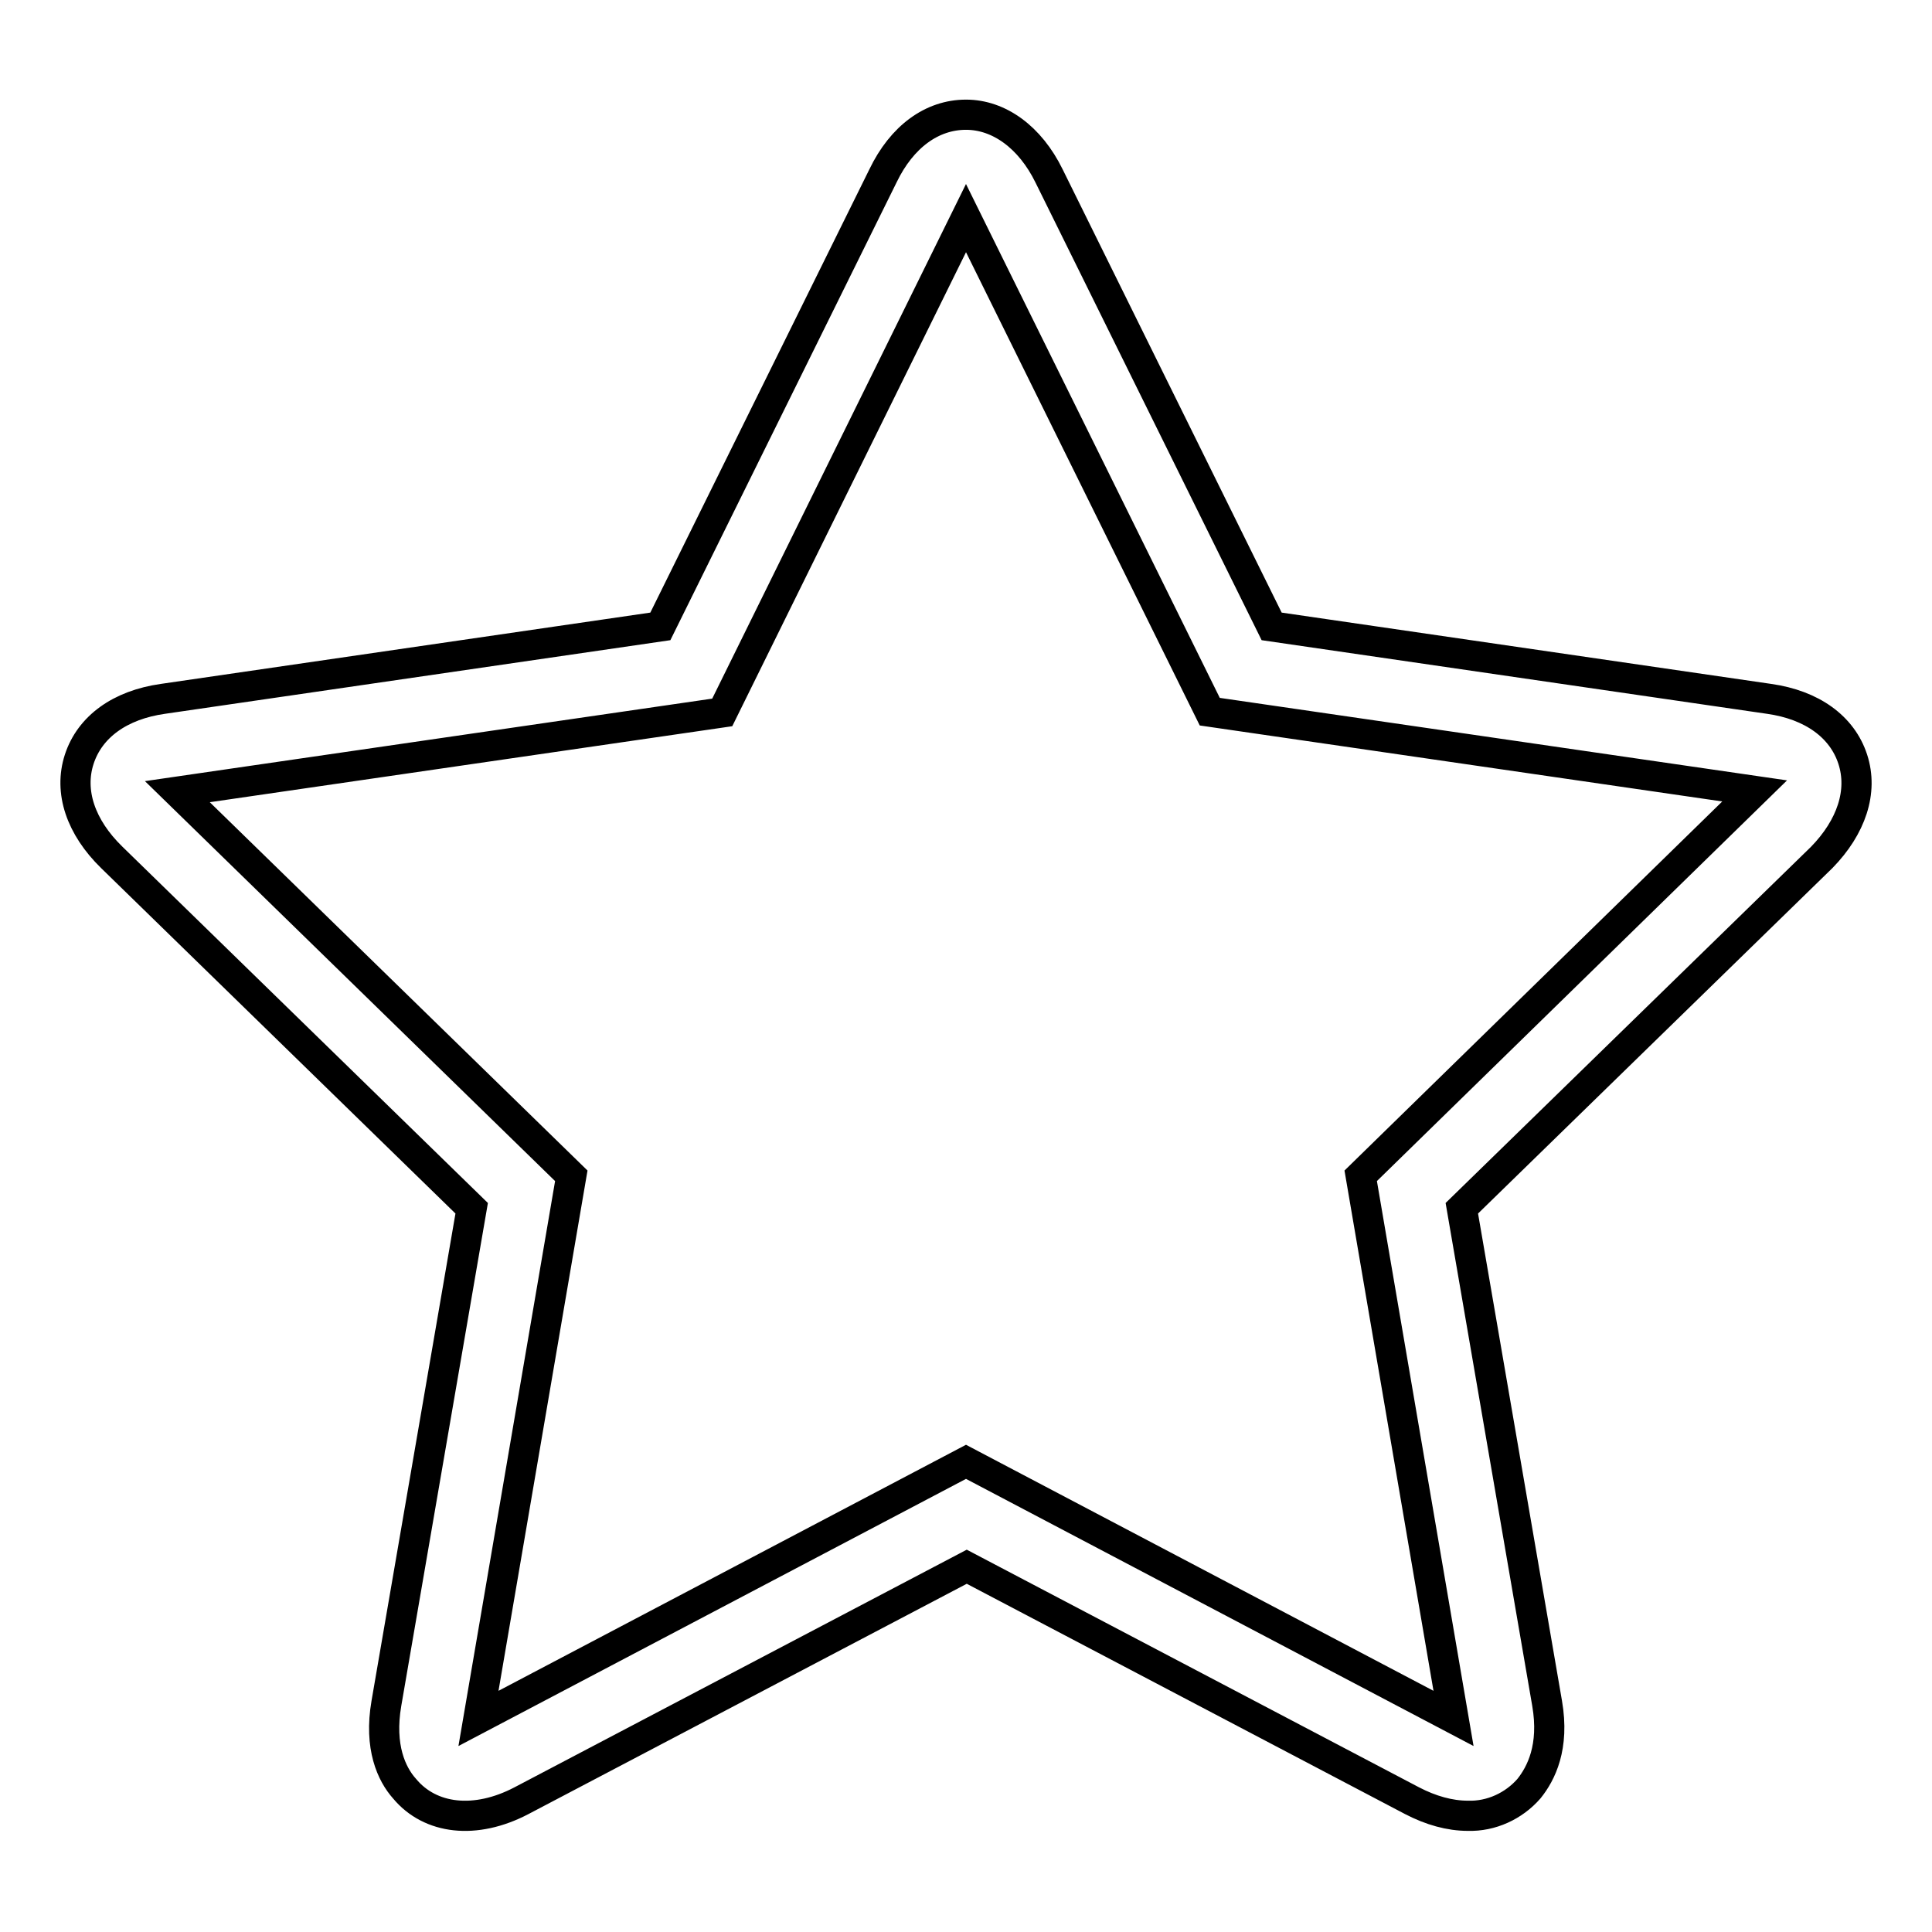 <?xml version="1.0" encoding="utf-8"?>
<!-- Svg Vector Icons : http://www.onlinewebfonts.com/icon -->
<!DOCTYPE svg PUBLIC "-//W3C//DTD SVG 1.1//EN" "http://www.w3.org/Graphics/SVG/1.1/DTD/svg11.dtd">
<svg version="1.1" xmlns="http://www.w3.org/2000/svg" xmlns:xlink="http://www.w3.org/1999/xlink" x="0px" y="0px" viewBox="0 0 256 256" enable-background="new 0 0 256 256" xml:space="preserve">
<g> <path stroke-width="4" fill-opacity="0" stroke="#000000"  d="M245.5,100.6c-1.4-4.3-5.4-7.2-11.1-8L168.5,83L139,23.3c-2.5-5.1-6.6-8.1-11-8.1c-4.5,0-8.5,2.9-11,8.1 L87.5,83l-65.9,9.6c-5.7,0.8-9.7,3.7-11.1,8c-1.4,4.3,0.2,9,4.3,13l47.7,46.5l-11.3,65.6c-1,5.8,0.7,9.4,2.4,11.3 c3.4,4.1,9.4,4.8,15.5,1.6l59-31l59,31c2.5,1.3,5,2,7.4,2c3.1,0.1,6.1-1.3,8.1-3.6c1.6-2,3.4-5.5,2.4-11.3l-11.3-65.6l47.7-46.5 C245.3,109.6,246.9,104.9,245.5,100.6L245.5,100.6z M180.3,155.8l12.3,71.9l-64.6-34l-64.6,34l12.3-71.9l-52.2-50.9l72.2-10.5 L128,28.9l32.3,65.4l72.2,10.5L180.3,155.8L180.3,155.8z"/></g>
</svg>